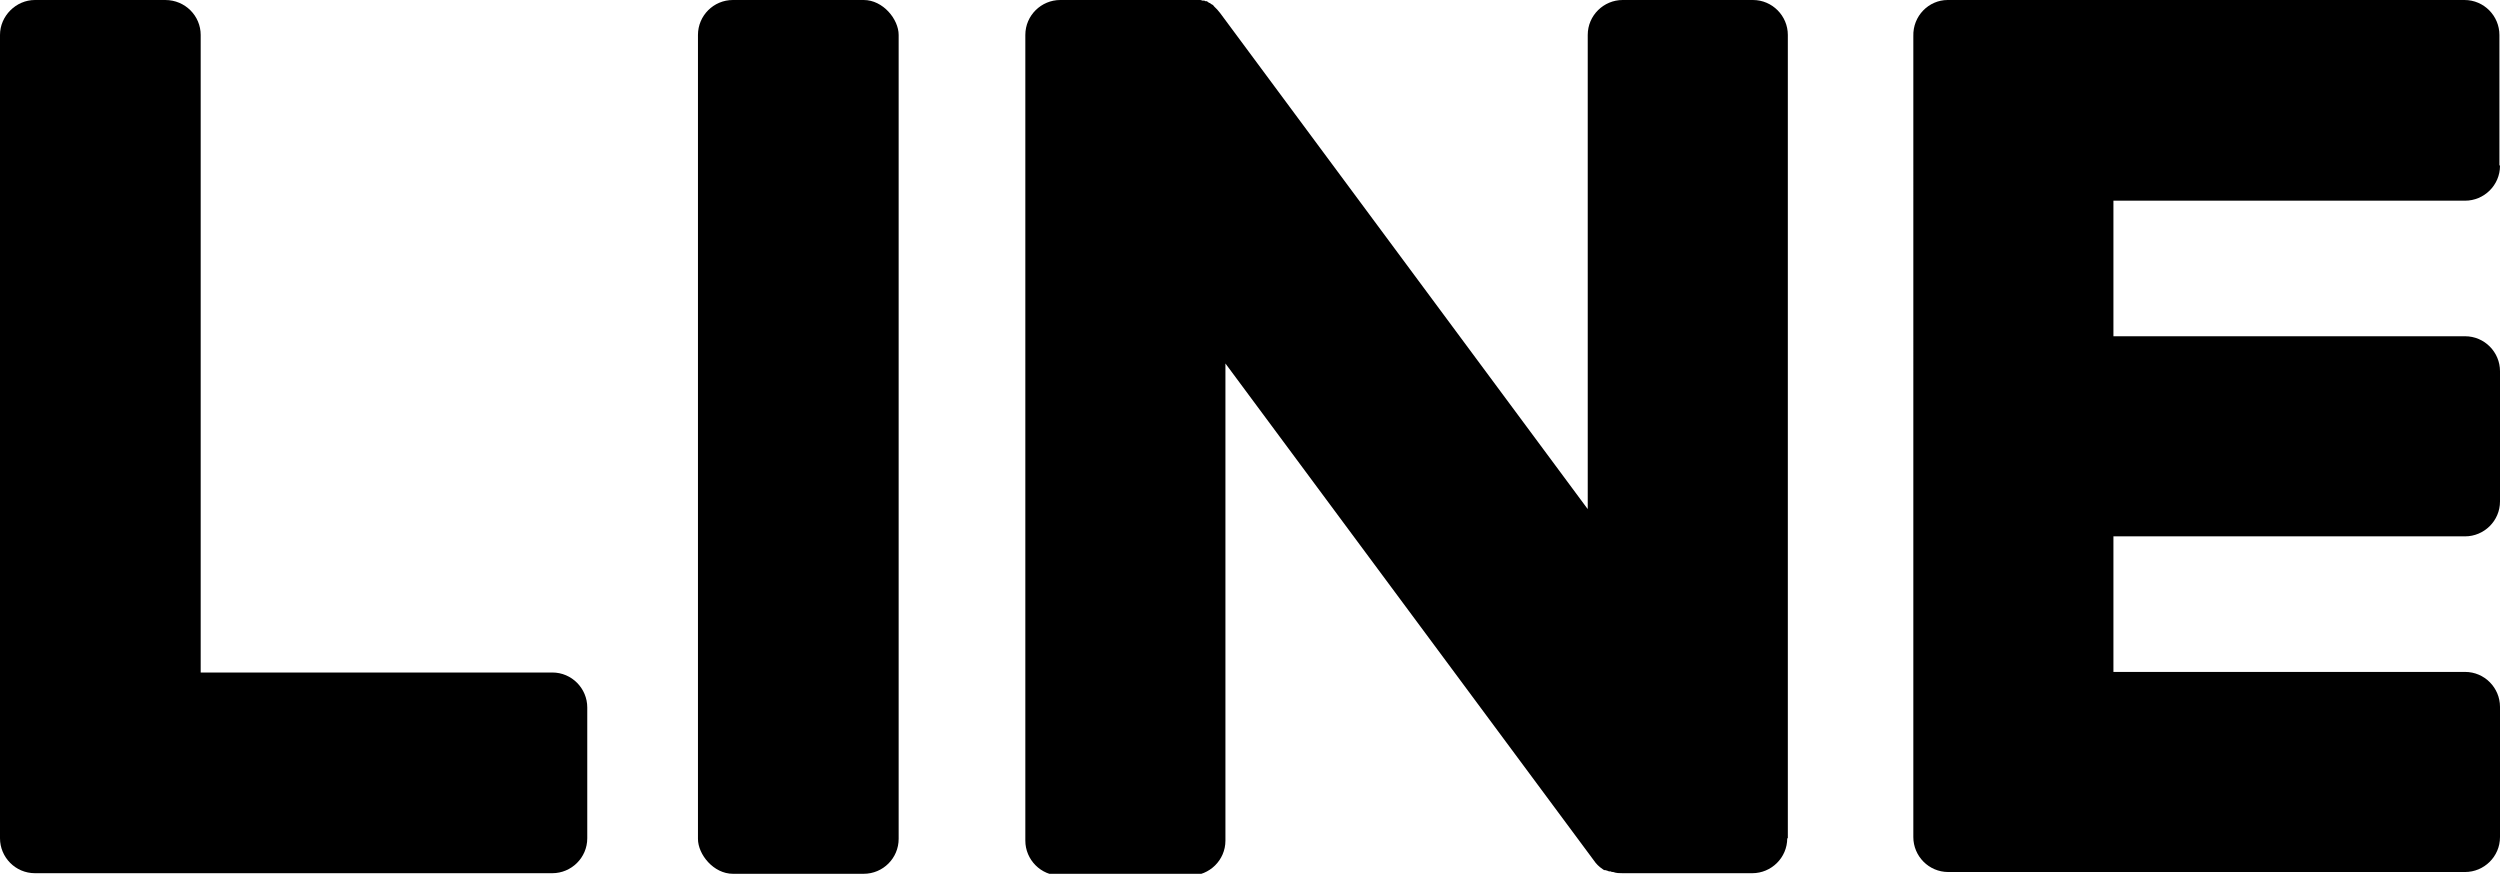 <?xml version="1.0" encoding="UTF-8"?>
<svg id="_レイヤー_2" data-name="レイヤー 2" xmlns="http://www.w3.org/2000/svg" viewBox="0 0 42.23 14.76">
  <g id="header_footer" data-name="header/footer">
    <g>
      <path d="M9.92,14.16c0,.33-.27.59-.59.59H.59c-.33,0-.59-.27-.59-.59h0V.59C0,.27.27,0,.59,0h2.2C3.13,0,3.39.27,3.39.59v10.77h5.94c.33,0,.59.27.59.59v2.2Z"/>
      <rect x="11.79" width="3.39" height="14.76" rx=".59" ry=".59"/>
      <path d="M30.19,14.16c0,.33-.27.59-.59.59h-2.19c-.05,0-.11,0-.16-.02,0,0,0,0,0,0-.01,0-.03,0-.04-.01,0,0-.01,0-.02,0,0,0-.02,0-.03-.01,0,0-.02,0-.03-.01,0,0-.01,0-.02,0-.01,0-.03-.01-.04-.02,0,0,0,0,0,0-.06-.04-.11-.09-.15-.15l-6.22-8.39v8.06c0,.33-.27.59-.59.59h-2.2c-.33,0-.59-.27-.59-.59V.59c0-.33.27-.59.59-.59h2.19s.01,0,.02,0c.01,0,.02,0,.03,0,.01,0,.02,0,.03,0,0,0,.02,0,.03,0,.01,0,.02,0,.04,0,0,0,.01,0,.02,0,.01,0,.02,0,.04.01,0,0,.01,0,.02,0,.01,0,.02,0,.03.01,0,0,.01,0,.02,0,.01,0,.02.01.03.02,0,0,.01,0,.02.01.01,0,.02.01.03.02,0,0,.01,0,.02.01.01,0,.02.02.03.03,0,0,0,0,.01.01.01.01.02.02.04.04,0,0,0,0,0,0,.02.02.03.04.05.06l6.21,8.38V.59c0-.33.27-.59.59-.59h2.2c.33,0,.59.27.59.59v13.57Z"/>
      <path d="M42.23,2.8c0,.33-.27.59-.59.59h-5.94v2.29h5.94c.33,0,.59.27.59.59v2.2c0,.33-.27.59-.59.59h-5.94v2.29h5.94c.33,0,.59.27.59.59v2.2c0,.33-.27.59-.59.59h-8.73c-.33,0-.59-.27-.59-.59h0V.61h0C32.31.27,32.58,0,32.9,0h8.73c.33,0,.59.27.59.59v2.2Z"/>
    </g>
  </g>
</svg>